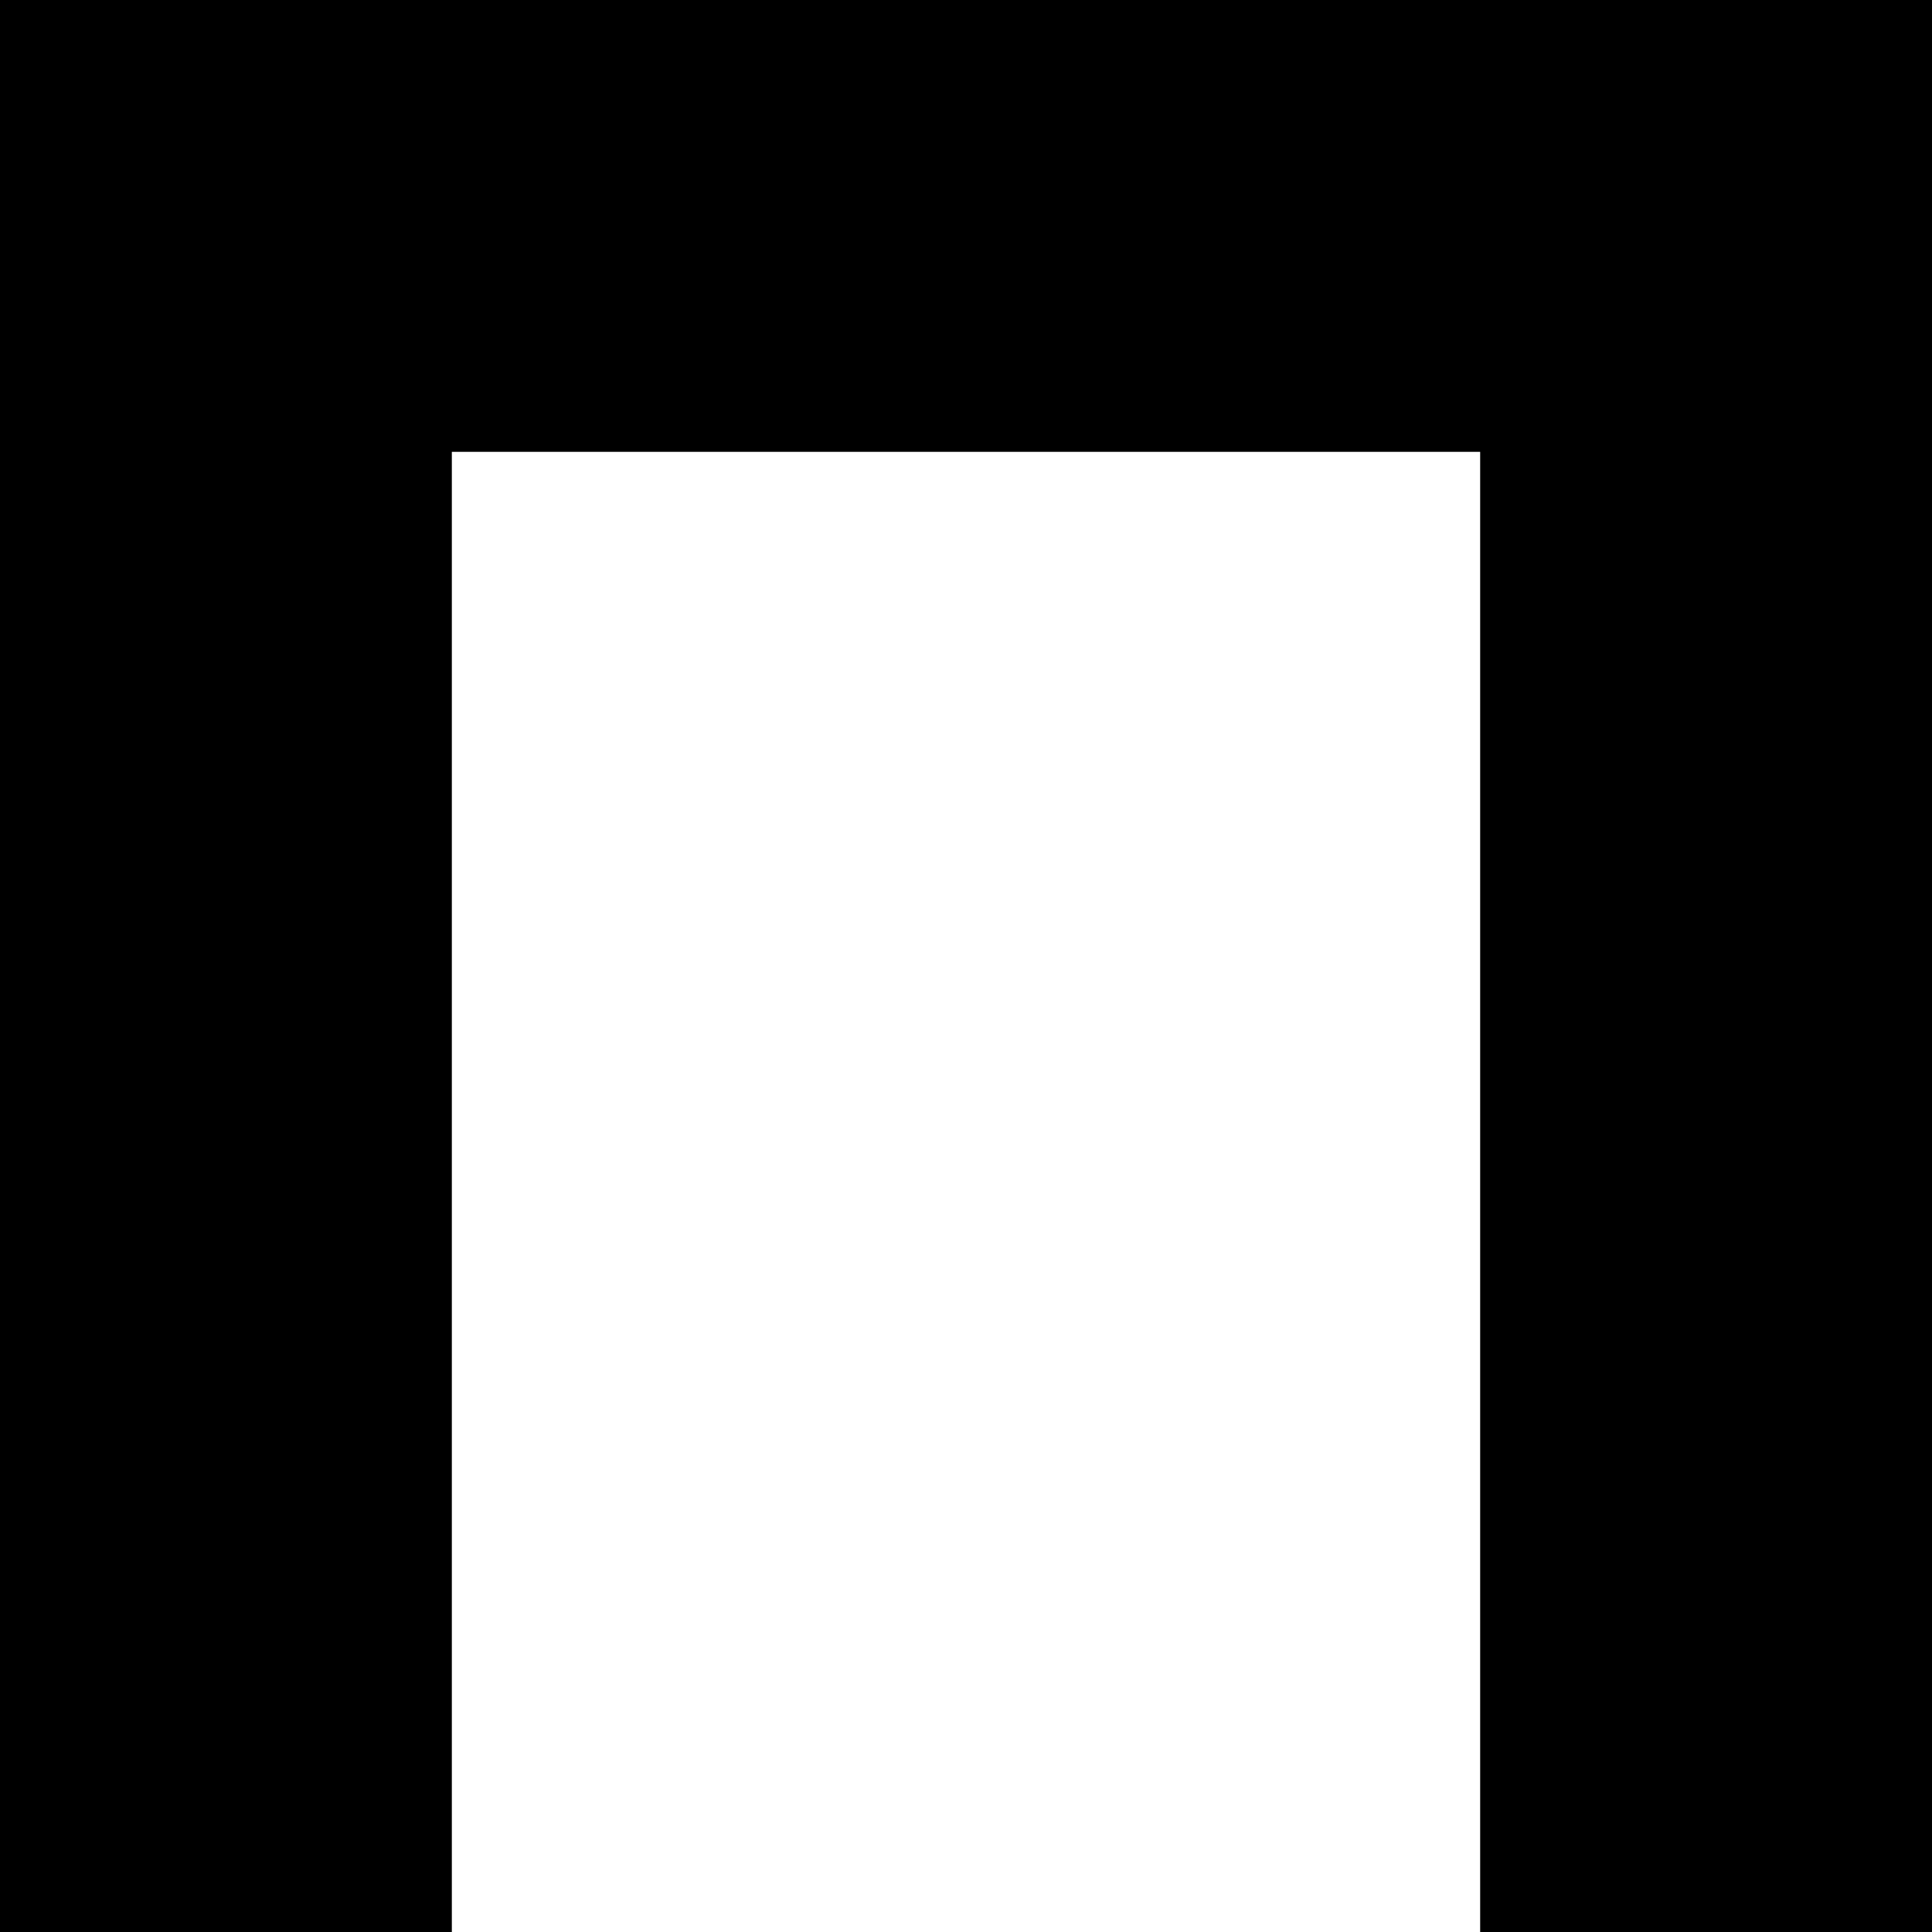 <?xml version="1.0" encoding="UTF-8"?> <svg xmlns="http://www.w3.org/2000/svg" width="124" height="124" viewBox="0 0 124 124" fill="none"><path d="M29 0H0V124H29V0Z" fill="black"></path><path d="M124 0H95V124H124V0Z" fill="black"></path><path d="M124 29V0L0 0V29L124 29Z" fill="black"></path></svg> 
